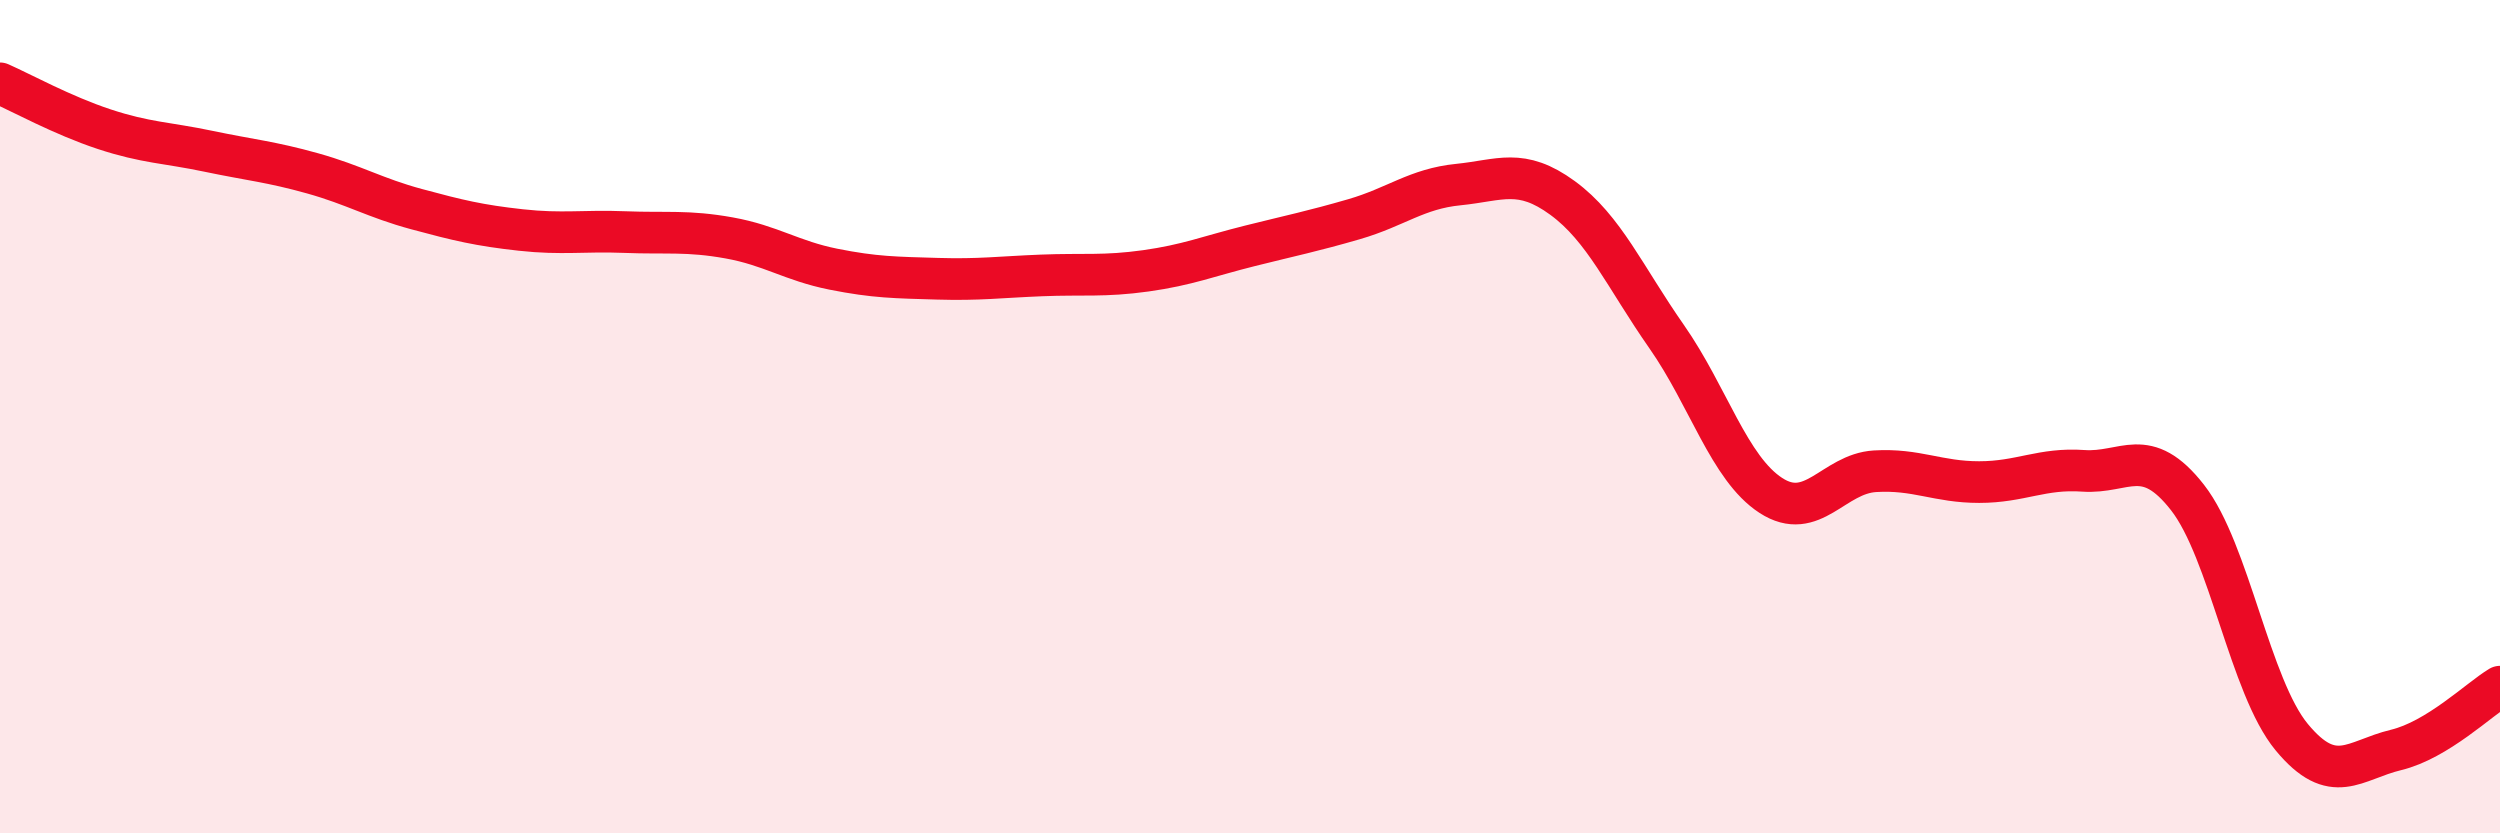
    <svg width="60" height="20" viewBox="0 0 60 20" xmlns="http://www.w3.org/2000/svg">
      <path
        d="M 0,2 C 0.5,2.22 1.5,2.77 2.5,3.1 C 3.5,3.43 4,3.42 5,3.63 C 6,3.84 6.5,3.88 7.5,4.16 C 8.5,4.44 9,4.75 10,5.02 C 11,5.29 11.5,5.41 12.5,5.52 C 13.5,5.63 14,5.53 15,5.57 C 16,5.61 16.5,5.53 17.5,5.71 C 18.5,5.89 19,6.26 20,6.46 C 21,6.66 21.5,6.66 22.5,6.69 C 23.5,6.72 24,6.65 25,6.61 C 26,6.57 26.5,6.64 27.5,6.5 C 28.5,6.36 29,6.15 30,5.9 C 31,5.65 31.5,5.55 32.5,5.26 C 33.5,4.97 34,4.53 35,4.43 C 36,4.33 36.5,4.02 37.5,4.75 C 38.5,5.48 39,6.65 40,8.08 C 41,9.51 41.5,11.24 42.5,11.89 C 43.5,12.54 44,11.37 45,11.31 C 46,11.25 46.5,11.57 47.5,11.57 C 48.5,11.57 49,11.23 50,11.3 C 51,11.37 51.5,10.66 52.5,11.94 C 53.5,13.22 54,16.48 55,17.69 C 56,18.9 56.5,18.24 57.5,18 C 58.5,17.76 59.5,16.78 60,16.48L60 20L0 20Z"
        fill="#EB0A25"
        opacity="0.1"
        stroke-linecap="round"
        stroke-linejoin="round"
      />
      <path
        d="M 0,2 C 0.5,2.22 1.5,2.77 2.5,3.1 C 3.5,3.43 4,3.42 5,3.63 C 6,3.84 6.5,3.88 7.5,4.16 C 8.5,4.44 9,4.75 10,5.02 C 11,5.29 11.5,5.41 12.5,5.52 C 13.5,5.63 14,5.53 15,5.57 C 16,5.61 16.5,5.53 17.5,5.71 C 18.5,5.89 19,6.26 20,6.46 C 21,6.66 21.5,6.66 22.5,6.69 C 23.5,6.72 24,6.65 25,6.61 C 26,6.57 26.5,6.64 27.5,6.5 C 28.5,6.36 29,6.15 30,5.9 C 31,5.65 31.5,5.55 32.5,5.26 C 33.5,4.97 34,4.53 35,4.43 C 36,4.33 36.5,4.02 37.5,4.75 C 38.5,5.48 39,6.65 40,8.08 C 41,9.51 41.5,11.24 42.5,11.89 C 43.5,12.54 44,11.37 45,11.31 C 46,11.25 46.5,11.57 47.5,11.57 C 48.5,11.57 49,11.23 50,11.3 C 51,11.37 51.5,10.66 52.5,11.94 C 53.5,13.22 54,16.48 55,17.69 C 56,18.9 56.5,18.24 57.5,18 C 58.5,17.76 59.5,16.78 60,16.48"
        stroke="#EB0A25"
        stroke-width="1"
        fill="none"
        stroke-linecap="round"
        stroke-linejoin="round"
      />
    </svg>
  